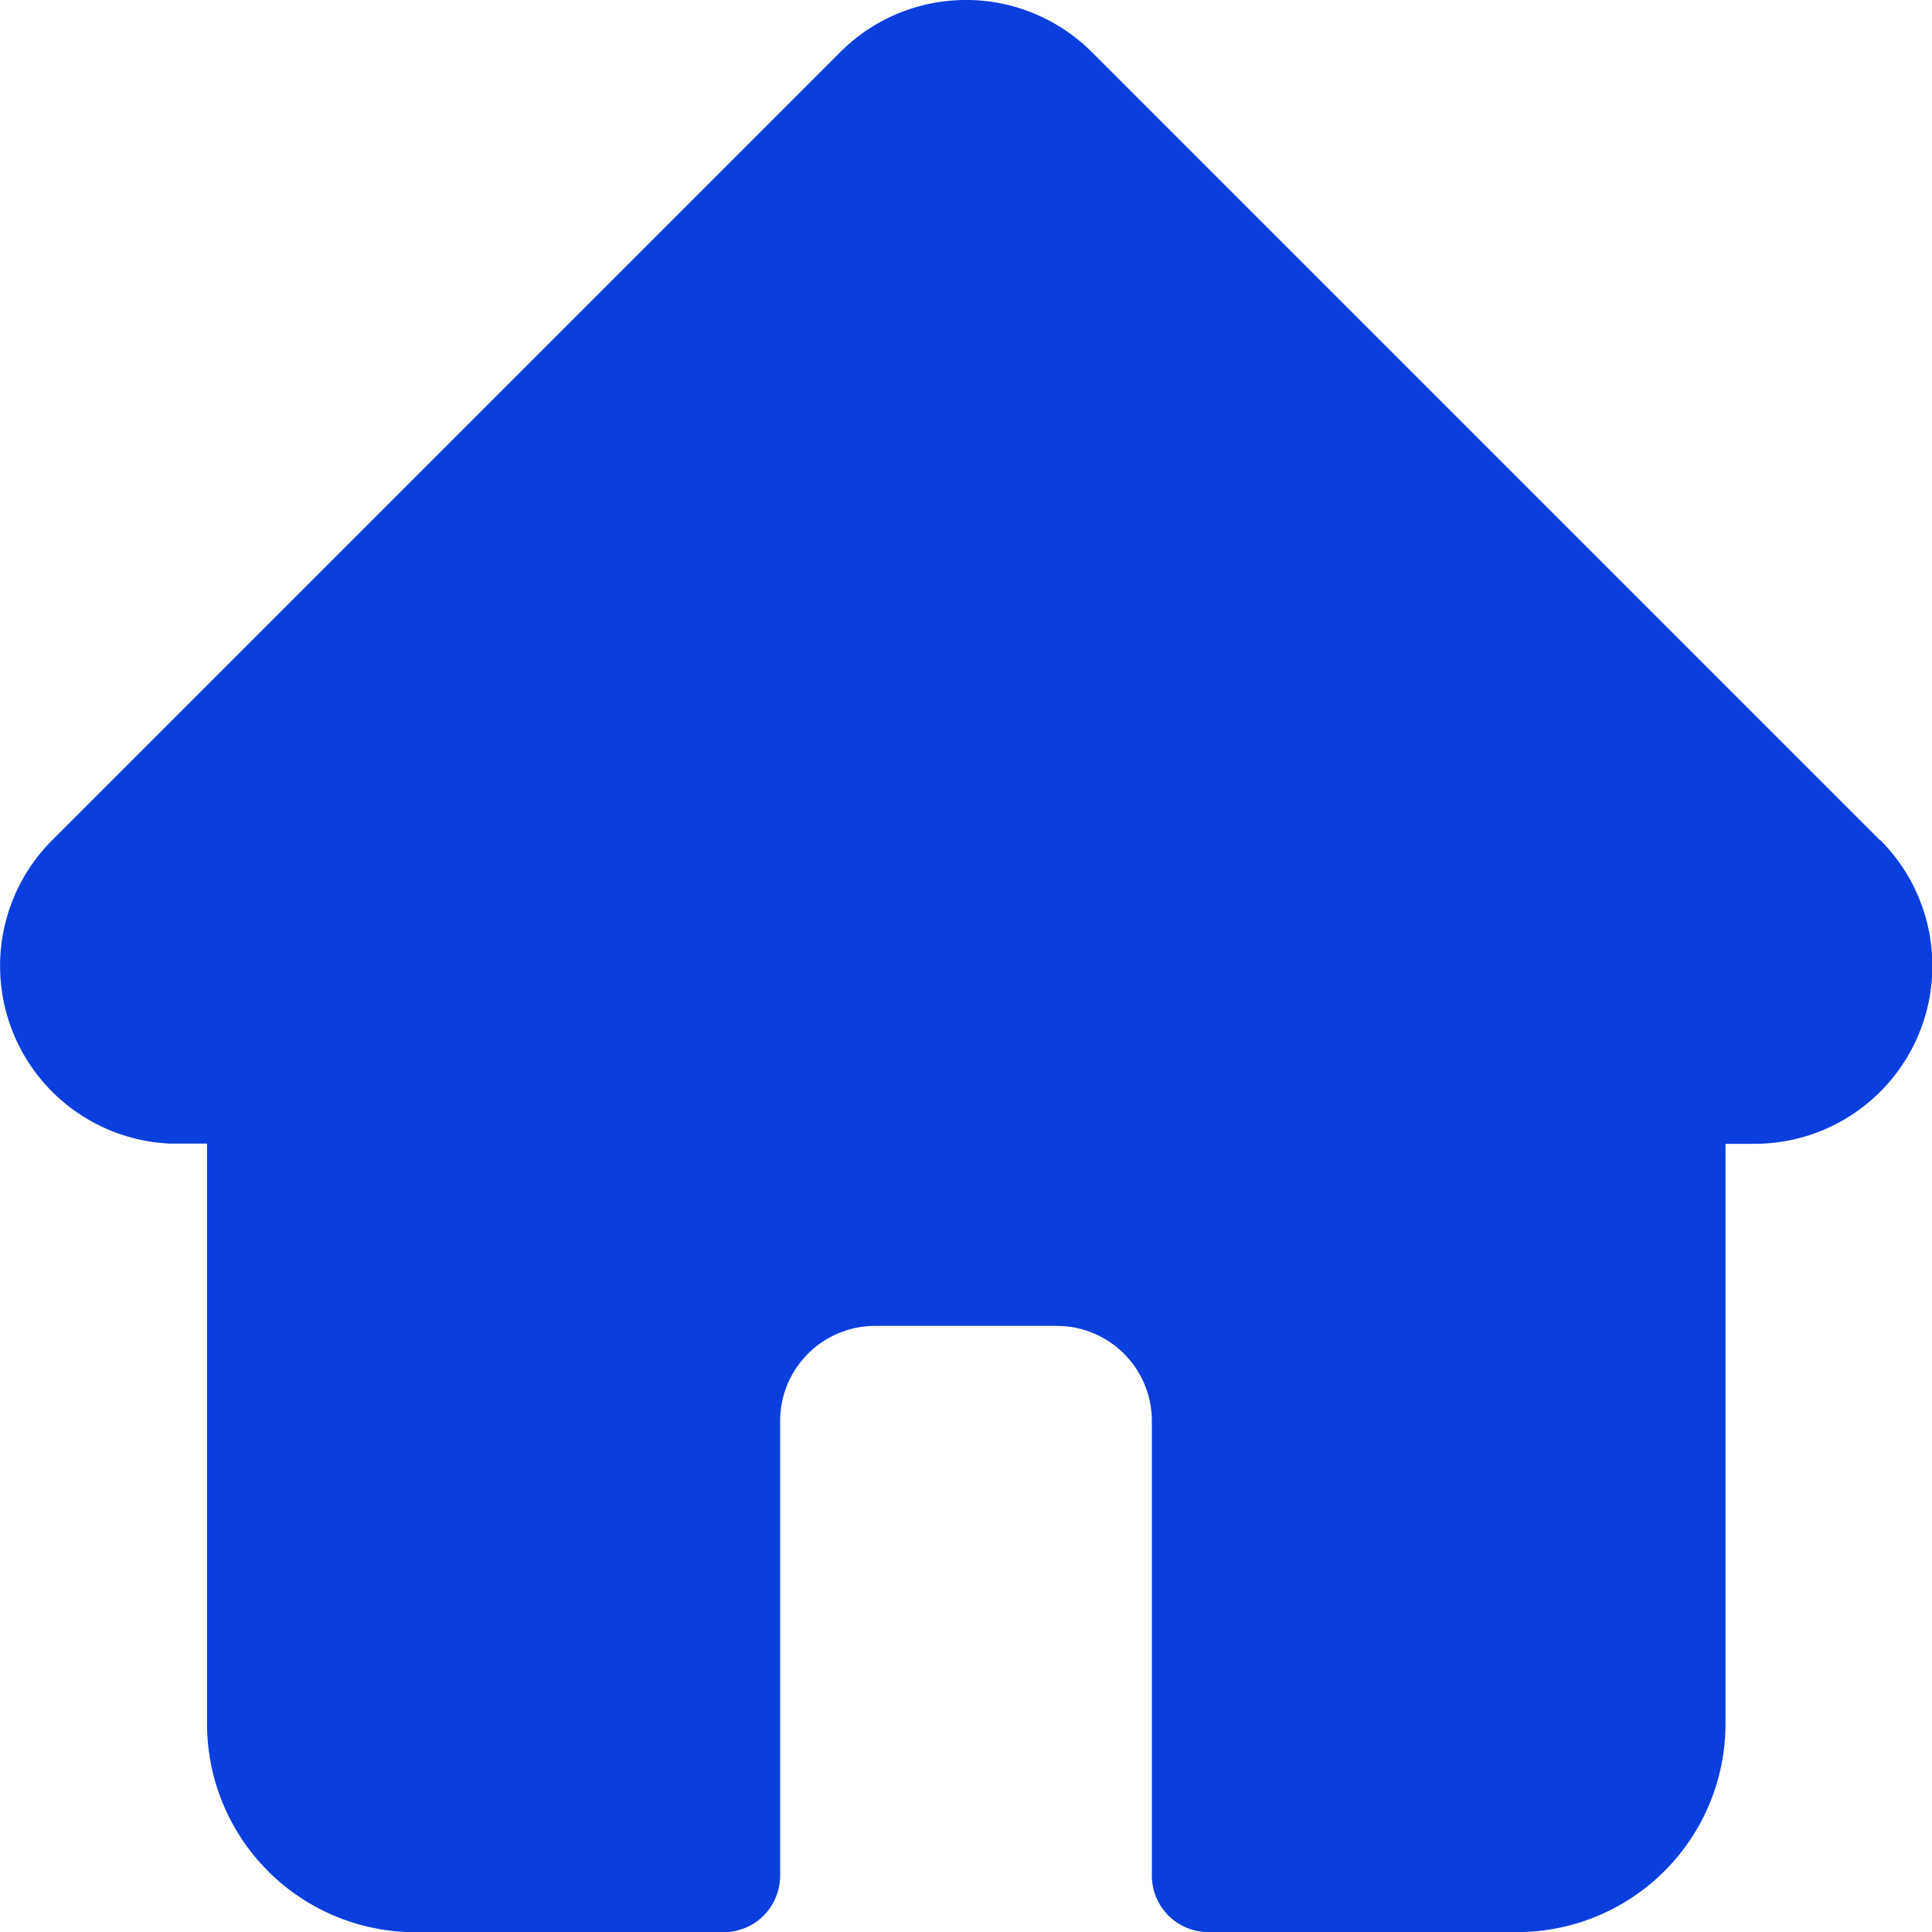 <svg xmlns="http://www.w3.org/2000/svg" width="17.318" height="17.32" viewBox="0 0 17.318 17.32"><defs><style>.a{fill:#0a3edd;}</style></defs><path class="a" d="M16.852,7.533h0L9.786.467a1.594,1.594,0,0,0-2.255,0L.47,7.528l-.007.007a1.594,1.594,0,0,0,1.061,2.716l.049,0h.282v5.2A1.868,1.868,0,0,0,3.72,17.32H6.485a.507.507,0,0,0,.507-.507V12.736a.852.852,0,0,1,.851-.851h1.63a.852.852,0,0,1,.851.851v4.076a.507.507,0,0,0,.507.507H13.6a1.868,1.868,0,0,0,1.866-1.866v-5.2h.261a1.595,1.595,0,0,0,1.128-2.721Zm0,0" transform="translate(0.001 0)"/></svg>